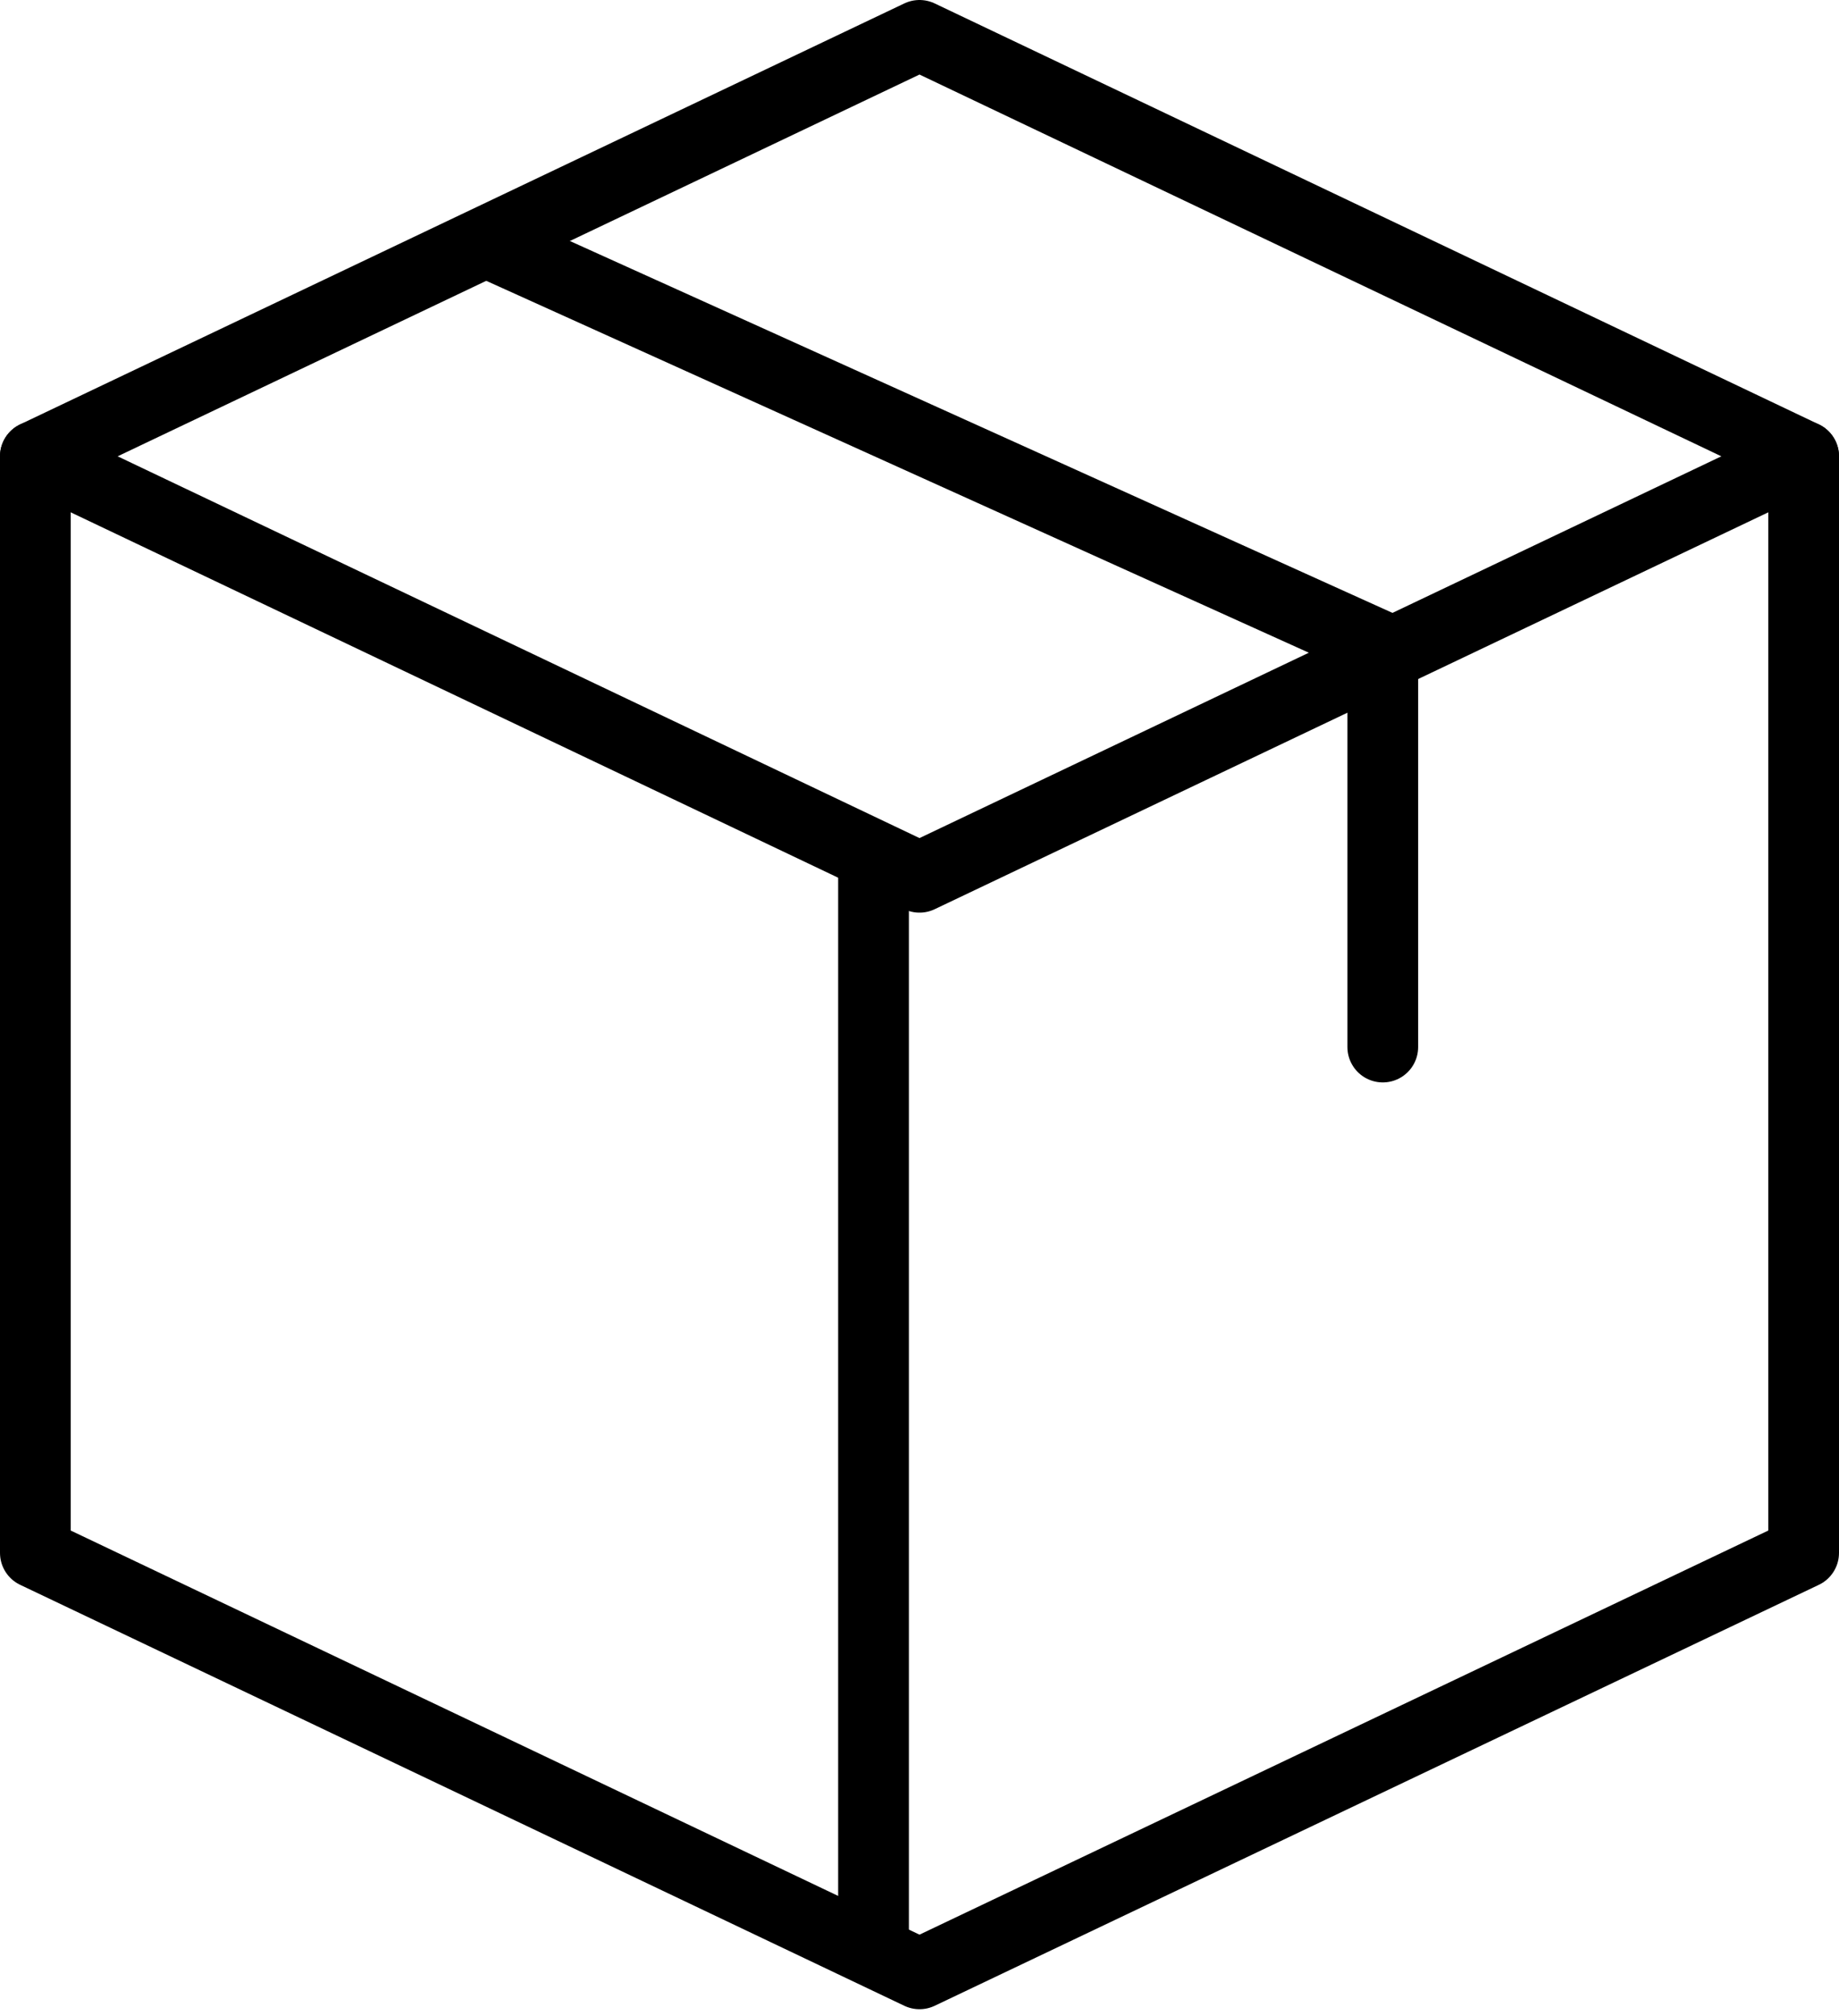 <svg xmlns="http://www.w3.org/2000/svg" width="52" height="57" viewBox="0 0 52 57">
    <path fill="none" stroke="#000" stroke-linejoin="round" stroke-width="2" d="M26 1L1 12.9v31l25 11.9 25-11.9v-31L26 1z"/>
    <path fill="none" stroke="#000" stroke-linecap="round" stroke-linejoin="round" stroke-width="2" d="M1 12.9l25 11.9 25-11.9"/>
    <path fill="none" stroke="#000" stroke-linecap="round" stroke-linejoin="round" stroke-width="2" d="M14.1 7l25 11.3v11.3"/>
    <path fill="none" stroke="#000" stroke-width="2" d="M24.7 24.8v31"/>
</svg>
